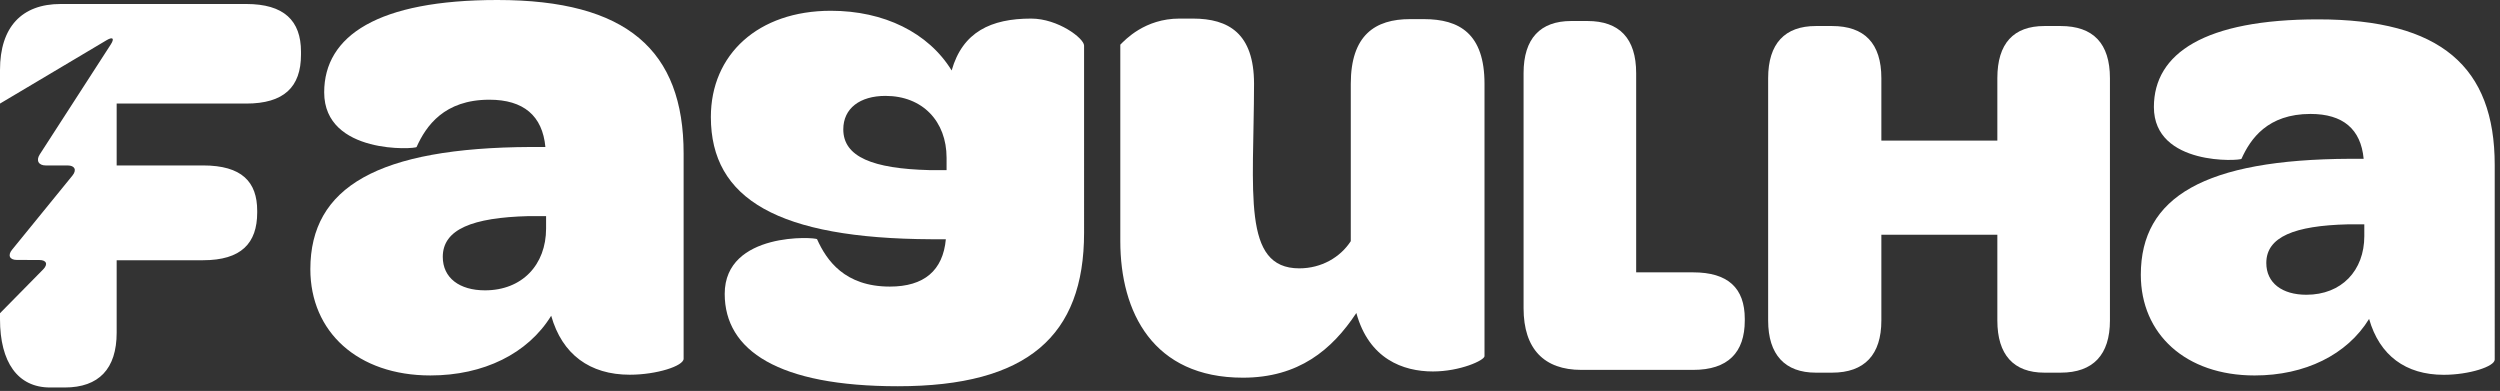 <?xml version="1.0" encoding="utf-8"?>
<!-- Generator: Adobe Illustrator 16.0.0, SVG Export Plug-In . SVG Version: 6.00 Build 0)  -->
<!DOCTYPE svg PUBLIC "-//W3C//DTD SVG 1.1//EN" "http://www.w3.org/Graphics/SVG/1.1/DTD/svg11.dtd">
<svg version="1.1" id="Camada_1" xmlns="http://www.w3.org/2000/svg" xmlns:xlink="http://www.w3.org/1999/xlink" x="0px" y="0px"
	 width="243px" height="38px" viewBox="0 0 243 38" enable-background="new 0 0 243 38" xml:space="preserve">
<rect x="0" y="0" width="243" height="38" fill="#333333" stroke="none"/>
<g>
	<path fill="#fff" d="M48.345,0C36.745,0,31.511,3.466,31.511,8.979c0,6.084,8.912,5.52,8.982,5.308
		c0.918-2.047,2.687-4.595,7.07-4.595c3.324,0,5.163,1.553,5.449,4.595h-1.415c-14.852,0.071-21.431,3.889-21.431,11.879
		c0,6.086,4.599,10.328,11.671,10.328c5.164,0,9.474-2.119,11.739-5.803c1.062,3.754,3.748,5.732,7.638,5.732
		c2.613,0,5.234-0.848,5.234-1.555V14.922C66.448,4.884,60.932,0,48.345,0z M53.08,22.207c0,3.535-2.333,6.014-5.94,6.014
		c-2.471,0-4.102-1.201-4.102-3.254c0-2.689,2.898-3.82,8.344-3.961h1.698V22.207z"/>
	<path fill="#fff" d="M100.223,1.806c-3.891,0-6.657,1.294-7.722,5.043c-2.262-3.678-6.576-5.802-11.739-5.802
		c-7.067,0-11.666,4.242-11.666,10.327c0,7.991,6.576,11.81,21.428,11.88h1.412c-0.279,3.043-2.118,4.602-5.443,4.602
		c-4.387,0-6.152-2.549-7.073-4.602c-0.071-0.211-8.979-0.777-8.979,5.309c0,5.512,5.231,8.979,16.832,8.979
		c12.586,0,18.099-4.879,18.099-14.922V4.431C105.372,3.725,102.841,1.806,100.223,1.806z M92.007,16.534h-1.695
		c-5.446-0.141-8.344-1.271-8.344-3.959c0-2.048,1.624-3.254,4.102-3.254c3.604,0,5.937,2.478,5.937,6.014V16.534z"/>
	<path fill="#fff" d="M121.895,7.908c0,0.071,0,0.147,0,0.218c0,0.012,0,0.018,0,0.023V7.908z"/>
	<path fill="#fff" d="M138.405,1.859h-1.354c-3.383,0-5.755,1.553-5.755,6.29v15.292c-1.012,1.561-2.842,2.643-5.007,2.643
		c-5.59,0-4.413-7.355-4.396-17.958c-0.012-4.854-2.442-6.32-5.955-6.32h-1.289c-3.383,0-5.284,2.071-5.755,2.536v19.099
		c0,6.908,3.184,13.27,11.916,13.27c5.413,0,8.661-2.707,11.027-6.289c1.224,4.465,4.536,5.684,7.443,5.684
		c2.642,0,5.014-1.082,5.014-1.488V8.149C144.296,3.277,141.859,1.859,138.405,1.859z"/>
	<path fill="#fff" d="M164.579,26.473h-5.544V7.108c0-3.377-1.63-5.066-4.736-5.066h-1.577c-2.995,0-4.631,1.689-4.631,5.066
		v22.849c0,3.977,2.013,5.996,5.613,5.996h10.875c3.377,0,5.013-1.689,5.013-4.797v-0.164
		C169.592,27.996,167.956,26.473,164.579,26.473z"/>
	<path fill="#fff" d="M200.296,2.53h-1.583c-2.994,0-4.571,1.689-4.571,5.066v6.073h-11.274V7.596
		c0-3.377-1.636-5.066-4.79-5.066h-1.583c-2.995,0-4.631,1.689-4.631,5.066v23.56c0,3.324,1.636,5.066,4.631,5.066h1.583
		c3.154,0,4.79-1.742,4.79-5.066v-8.338h11.274v8.338c0,3.324,1.577,5.066,4.571,5.066h1.583c3.16,0,4.79-1.742,4.79-5.066V7.596
		C205.086,4.219,203.456,2.53,200.296,2.53z"/>
	<path fill="#fff" d="M225.316,1.883c-10.998,0-15.958,3.289-15.958,8.521c0,5.772,8.449,5.231,8.515,5.031
		c0.876-1.948,2.548-4.36,6.708-4.36c3.153,0,4.896,1.471,5.166,4.36h-1.342c-14.087,0.065-20.318,3.689-20.318,11.269
		c0,5.766,4.354,9.791,11.062,9.791c4.896,0,8.985-2.008,11.127-5.496c1.013,3.555,3.561,5.432,7.25,5.432
		c2.483,0,4.96-0.807,4.96-1.479V16.035C242.486,6.514,237.256,1.883,225.316,1.883z M229.812,22.941
		c0,3.361-2.212,5.709-5.631,5.709c-2.354,0-3.896-1.143-3.896-3.09c0-2.547,2.754-3.625,7.914-3.754h1.612V22.941z"/>
	<path fill="#fff" d="M23.932,0.388H5.899C2.119,0.388,0,2.624,0,6.802v3.266l10.362-6.161c0.603-0.359,0.783-0.17,0.403,0.418
		L3.863,15.011c-0.379,0.588-0.118,1.071,0.583,1.071h2.127c0.7,0,0.909,0.441,0.468,0.983l-5.872,7.213
		c-0.441,0.541-0.232,0.988,0.468,0.988l2.18,0.006c0.701,0,0.871,0.412,0.38,0.912L0,30.445v0.576c0,4.184,1.721,6.643,4.867,6.643
		h1.43c3.322,0,5.043-1.83,5.043-5.324v-7.045h8.396c3.719,0,5.264-1.658,5.264-4.637v-0.17c0-2.807-1.489-4.407-5.264-4.407h-8.396
		v-6.014h12.592c3.663,0,5.325-1.601,5.325-4.754V5.031C29.257,1.995,27.595,0.388,23.932,0.388z"/>
</g>
</svg>
